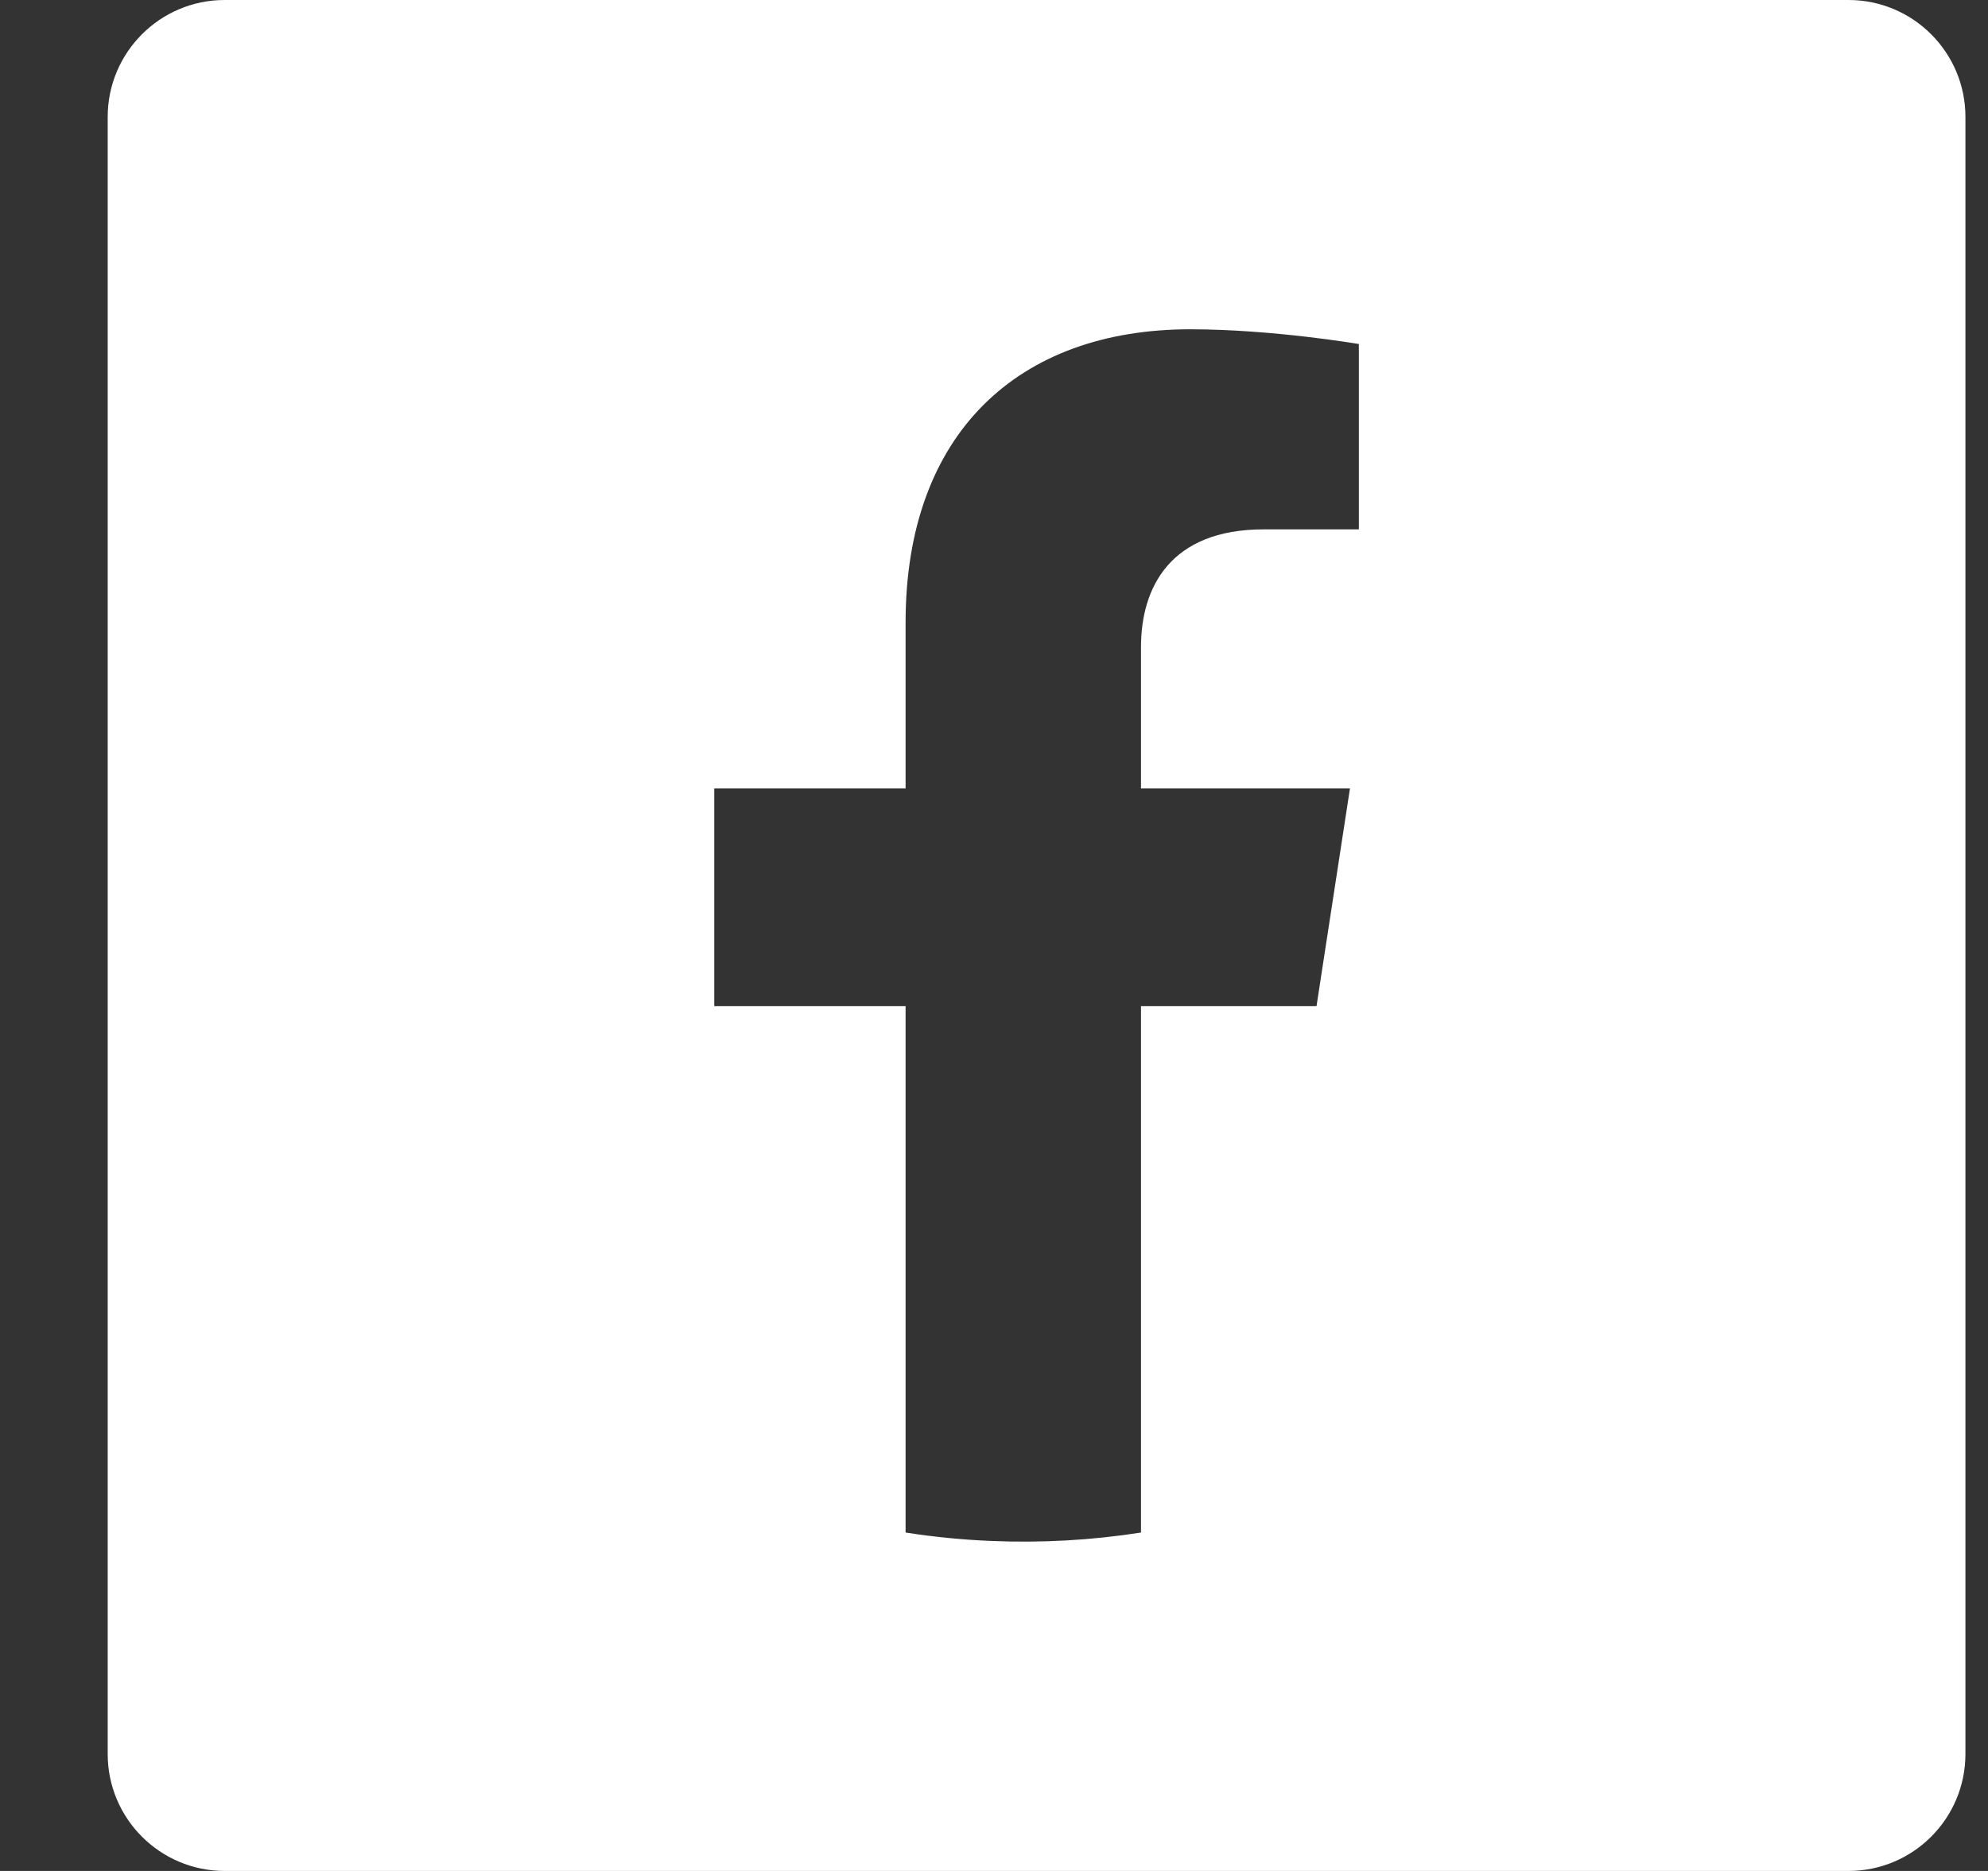 <svg width="17" height="16" viewBox="0 0 17 16" fill="none" xmlns="http://www.w3.org/2000/svg">
<rect x="0" y="0" width="17" height="16" fill="#333333" stroke="none"/>
<path fill-rule="evenodd" clip-rule="evenodd" d="M1.921 0C1.369 0 0.921 0.448 0.921 1V15C0.921 15.552 1.369 16 1.921 16H15.807C16.359 16 16.807 15.552 16.807 15V1C16.807 0.448 16.359 0 15.807 0H1.921ZM11.544 6.742L11.258 8.604H9.757V13.106C9.334 13.172 8.906 13.196 8.478 13.178C8.233 13.168 7.988 13.144 7.744 13.106V8.604H6.108V6.742H7.744V5.323C7.744 3.708 8.706 2.816 10.178 2.816C10.882 2.816 11.62 2.942 11.62 2.942V4.527H10.807C10.007 4.527 9.757 5.024 9.757 5.534V6.742H11.544Z" fill="white"/>
</svg>
